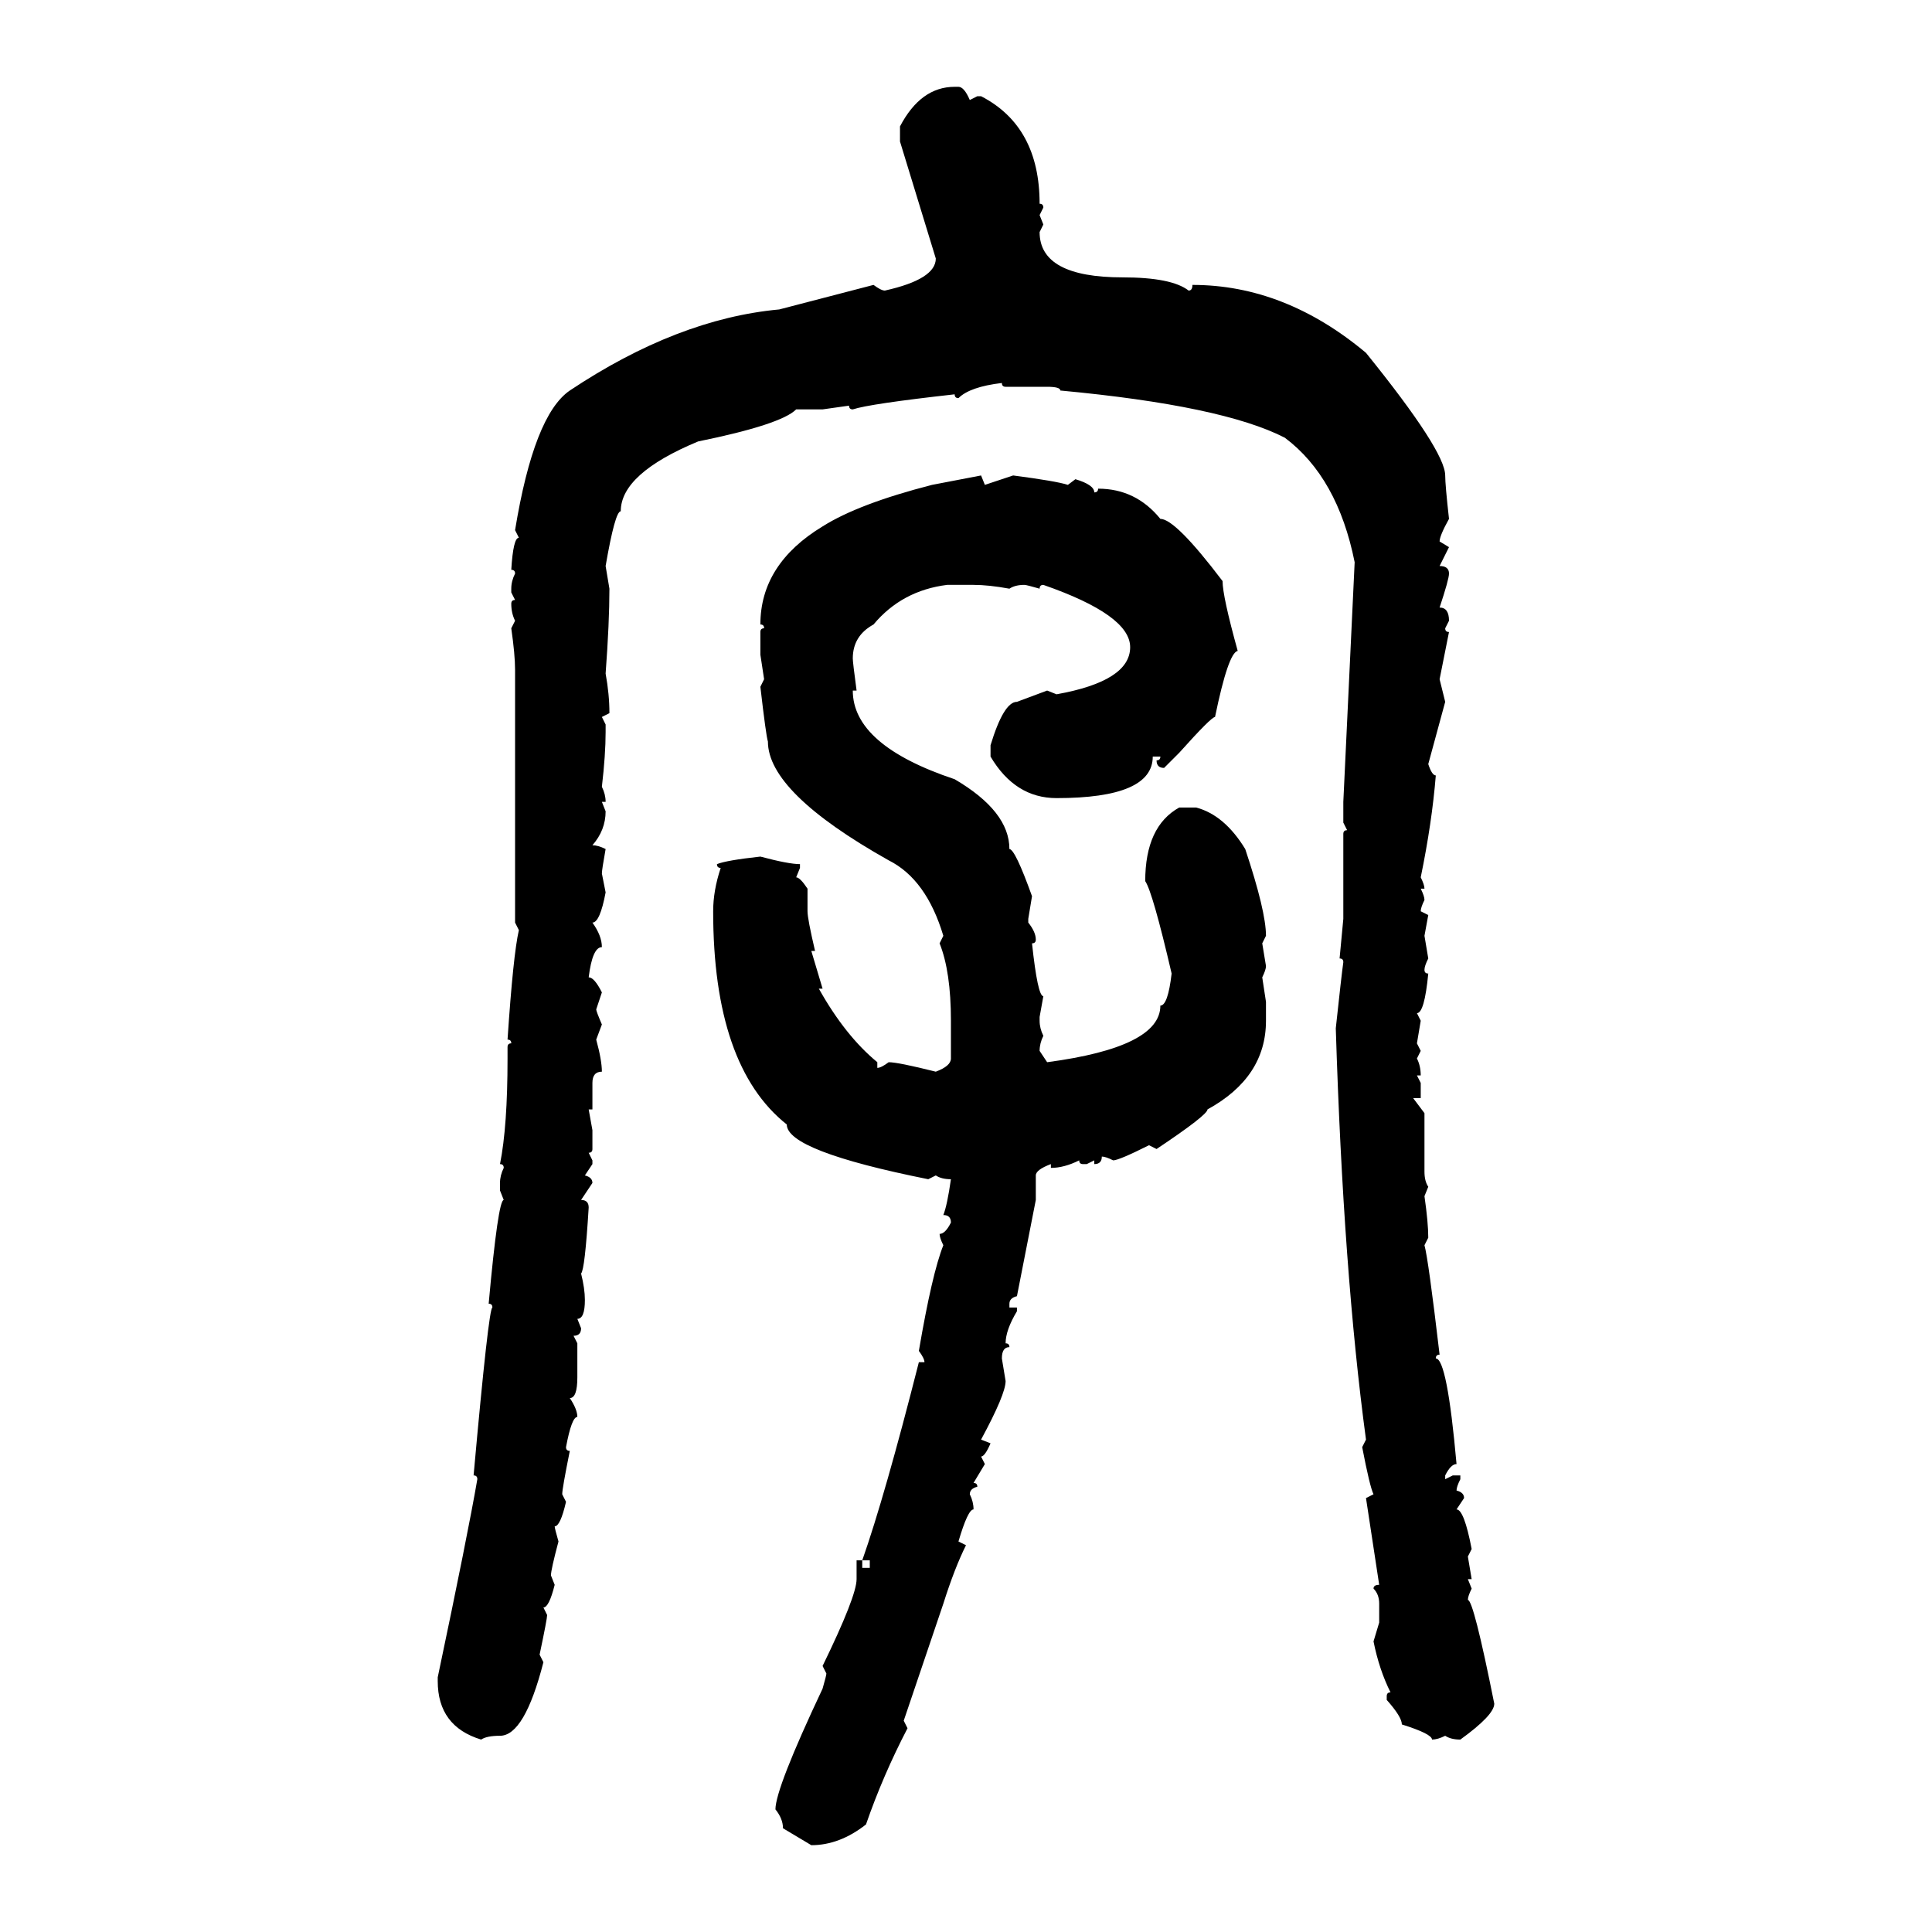 <svg xmlns="http://www.w3.org/2000/svg" xmlns:xlink="http://www.w3.org/1999/xlink" width="300" height="300"><path d="M148.24 13.48L148.24 13.48L148.83 13.48Q149.71 13.48 150.59 15.53L150.59 15.53L151.76 14.94L152.34 14.94Q161.43 19.63 161.43 31.64L161.43 31.64Q162.01 31.64 162.01 32.23L162.01 32.23L161.43 33.40L162.01 34.86L161.43 36.04Q161.43 43.07 174.32 43.07L174.32 43.07Q181.93 43.07 184.57 45.12L184.57 45.12Q185.16 45.12 185.16 44.24L185.16 44.24Q199.51 44.24 212.11 54.79L212.11 54.79Q224.41 70.02 224.41 73.83L224.41 73.83Q224.41 75.29 225 80.57L225 80.57Q223.54 83.20 223.54 84.08L223.54 84.08L225 84.96L223.54 87.89Q225 87.89 225 89.06L225 89.06Q225 89.94 223.54 94.34L223.54 94.34Q225 94.34 225 96.39L225 96.39L224.41 97.56Q224.41 98.14 225 98.14L225 98.14L223.54 105.47L224.41 108.98L221.78 118.65Q222.36 120.41 222.95 120.41L222.95 120.41Q222.36 127.73 220.61 136.23L220.61 136.23Q221.19 137.40 221.19 137.99L221.19 137.99L220.61 137.99Q221.19 139.16 221.19 139.75L221.19 139.75Q220.61 140.92 220.61 141.50L220.61 141.50L221.78 142.09L221.19 145.31L221.78 148.83Q221.19 150 221.19 150.59L221.19 150.59Q221.19 151.17 221.78 151.17L221.78 151.17Q221.19 157.32 220.02 157.32L220.02 157.32L220.61 158.50L220.02 162.01L220.61 163.18L220.02 164.36Q220.61 165.53 220.61 166.99L220.61 166.99L220.02 166.99L220.61 168.16L220.61 170.51L219.43 170.51L221.19 172.85L221.19 181.93Q221.19 183.40 221.78 184.28L221.78 184.28L221.19 185.74Q221.78 189.84 221.78 192.19L221.78 192.19L221.19 193.36Q221.78 195.41 223.54 210.35L223.54 210.35Q222.95 210.35 222.95 210.94L222.95 210.94Q224.71 210.94 226.17 227.34L226.17 227.34Q225.29 227.34 224.41 229.10L224.41 229.10L224.41 229.69L225.59 229.10L226.76 229.10L226.76 229.69Q226.17 230.86 226.17 231.45L226.17 231.45Q227.34 231.74 227.34 232.62L227.34 232.62L226.17 234.38Q227.34 234.38 228.52 240.53L228.52 240.53L227.93 241.70L228.52 245.21L227.93 245.21L228.52 246.68Q227.93 247.85 227.93 248.44L227.93 248.44Q228.81 248.44 232.03 264.55L232.03 264.55Q232.03 266.31 226.76 270.12L226.76 270.12Q225.29 270.12 224.41 269.53L224.41 269.53Q223.24 270.12 222.36 270.12L222.36 270.12Q222.36 269.24 217.68 267.77L217.68 267.77Q217.68 266.60 215.33 263.96L215.33 263.96L215.33 263.38Q215.33 262.79 215.92 262.79L215.92 262.79Q214.16 259.28 213.28 254.88L213.28 254.88L214.16 251.95L214.16 249.02Q214.16 247.56 213.28 246.68L213.28 246.68Q213.28 246.09 214.16 246.09L214.16 246.09L212.11 232.62L213.28 232.03Q212.70 230.86 211.52 224.71L211.52 224.71L212.11 223.54Q208.59 197.46 207.42 159.67L207.42 159.67Q208.30 151.46 208.59 149.41L208.59 149.41Q208.59 148.83 208.01 148.83L208.01 148.83L208.59 142.68L208.59 129.49Q208.59 128.91 209.18 128.91L209.18 128.91L208.59 127.73L208.59 124.51L210.35 87.30Q207.71 74.12 199.51 67.97L199.51 67.97Q189.84 62.99 164.65 60.64L164.65 60.64Q164.65 60.06 162.60 60.06L162.60 60.06L156.15 60.06Q155.57 60.06 155.57 59.47L155.57 59.47Q150.59 60.06 148.83 61.82L148.83 61.82Q148.24 61.82 148.24 61.23L148.24 61.23Q135.06 62.70 132.42 63.57L132.42 63.57Q131.84 63.57 131.84 62.99L131.84 62.99L127.73 63.57L123.63 63.57Q121.29 65.92 108.40 68.55L108.40 68.55Q96.39 73.54 96.39 79.39L96.39 79.39Q95.51 79.39 94.04 87.89L94.04 87.89L94.63 91.41Q94.63 96.68 94.04 104.59L94.04 104.59Q94.63 107.81 94.63 110.74L94.63 110.74L93.46 111.33L94.04 112.50L94.04 113.67Q94.04 117.19 93.46 122.17L93.46 122.17Q94.04 123.34 94.04 124.51L94.04 124.51L93.46 124.51L94.04 125.98Q94.04 128.91 91.99 131.25L91.99 131.25Q92.87 131.25 94.04 131.84L94.04 131.84Q93.46 135.06 93.46 135.64L93.46 135.64L94.04 138.57Q93.16 143.26 91.99 143.26L91.99 143.26Q93.46 145.31 93.46 147.07L93.46 147.07Q91.99 147.07 91.41 151.76L91.41 151.76Q92.29 151.76 93.46 154.10L93.46 154.10L92.58 156.74Q92.58 157.03 93.46 159.08L93.46 159.08L92.58 161.43Q93.46 164.65 93.46 166.41L93.46 166.41Q91.99 166.41 91.99 168.16L91.99 168.16L91.99 172.27L91.41 172.27L91.99 175.49L91.99 178.42Q91.99 179.00 91.41 179.00L91.41 179.00L91.99 180.18L91.99 180.76L90.82 182.52Q91.99 182.81 91.99 183.69L91.99 183.69L90.23 186.33Q91.41 186.33 91.41 187.50L91.41 187.50Q90.82 197.17 90.23 197.75L90.23 197.75Q90.82 200.10 90.82 201.86L90.82 201.86Q90.82 204.79 89.65 204.79L89.65 204.79L90.23 206.25Q90.23 207.42 89.06 207.42L89.06 207.42L89.65 208.59L89.65 213.87Q89.65 217.09 88.48 217.09L88.48 217.09Q89.65 218.85 89.65 220.02L89.65 220.02Q88.77 220.02 87.89 224.71L87.89 224.71Q87.89 225.29 88.48 225.29L88.48 225.29Q87.30 231.15 87.30 232.03L87.30 232.03L87.89 233.20Q87.01 237.01 86.13 237.01L86.13 237.01Q86.13 237.30 86.72 239.36L86.72 239.36Q85.55 243.75 85.55 244.63L85.55 244.63L86.13 246.09Q85.25 249.61 84.38 249.61L84.38 249.61L84.96 250.78Q84.96 251.37 83.79 256.93L83.79 256.93L84.38 258.11Q81.45 269.53 77.64 269.53L77.64 269.53Q75.59 269.53 74.71 270.12L74.71 270.12Q67.97 268.07 67.97 261.04L67.97 261.04L67.97 260.45Q72.66 238.18 74.12 229.69L74.12 229.69Q74.12 229.10 73.54 229.10L73.54 229.10Q75.88 203.03 76.46 203.03L76.46 203.03Q76.46 202.44 75.88 202.44L75.88 202.44Q77.34 186.33 78.22 186.33L78.22 186.33L77.64 184.86L77.64 183.69Q77.64 182.52 78.22 181.35L78.22 181.35Q78.22 180.76 77.64 180.76L77.64 180.76Q78.81 174.90 78.81 164.36L78.81 164.36L78.81 162.60Q78.81 162.01 79.39 162.01L79.39 162.01Q79.39 161.43 78.81 161.43L78.81 161.43Q79.69 148.24 80.57 144.43L80.57 144.43L79.98 143.26L79.98 104.00Q79.98 101.66 79.39 97.56L79.39 97.56L79.98 96.39Q79.39 95.21 79.39 93.75L79.39 93.75Q79.39 93.16 79.98 93.16L79.98 93.16L79.39 91.99L79.39 91.41Q79.39 90.23 79.98 89.06L79.98 89.06Q79.98 88.48 79.39 88.48L79.39 88.48Q79.69 83.50 80.57 83.50L80.57 83.50L79.98 82.32Q82.91 64.45 88.48 60.64L88.48 60.64Q105.18 49.51 121.00 48.05L121.00 48.05L135.64 44.24Q136.82 45.12 137.40 45.12L137.40 45.12Q145.31 43.36 145.31 40.14L145.31 40.14L139.75 21.97L139.75 19.63Q142.97 13.48 148.24 13.48ZM144.73 75.29L152.34 73.83L152.93 75.29L157.32 73.83Q164.06 74.71 165.82 75.29L165.82 75.29L166.99 74.41Q169.92 75.29 169.92 76.46L169.92 76.46Q170.51 76.46 170.51 75.88L170.51 75.88Q176.37 75.88 180.18 80.57L180.18 80.57Q182.52 80.57 189.84 90.23L189.84 90.23Q189.84 92.58 192.19 101.07L192.19 101.07Q190.72 101.37 188.67 111.33L188.67 111.33Q188.09 111.33 183.11 116.89L183.11 116.89L180.76 119.24Q179.59 119.24 179.59 118.07L179.59 118.07Q180.18 118.07 180.18 117.48L180.18 117.48L179.00 117.48Q179.00 123.93 164.06 123.93L164.06 123.93Q157.62 123.93 153.81 117.48L153.81 117.48L153.81 115.72Q155.86 108.98 157.91 108.98L157.91 108.98L162.60 107.23L164.06 107.81Q175.49 105.76 175.49 100.49L175.49 100.49Q175.49 95.51 162.01 90.82L162.01 90.82Q161.43 90.82 161.43 91.41L161.43 91.41Q159.38 90.82 159.08 90.82L159.08 90.82Q157.62 90.82 156.74 91.41L156.74 91.41Q153.52 90.82 151.17 90.82L151.17 90.82L147.07 90.82Q140.04 91.70 135.64 96.97L135.64 96.97Q132.42 98.73 132.42 102.25L132.42 102.25Q132.42 102.83 133.01 107.23L133.01 107.23L132.42 107.23Q132.42 115.72 148.24 121.00L148.24 121.00Q156.74 125.98 156.74 131.84L156.74 131.84Q157.62 131.84 160.25 139.16L160.25 139.16L159.67 142.68L159.67 143.26Q160.84 144.73 160.84 145.90L160.84 145.90Q160.84 146.48 160.25 146.48L160.25 146.48Q161.13 154.69 162.01 154.69L162.01 154.69L161.43 157.91L161.43 158.50Q161.43 159.67 162.01 160.84L162.01 160.84Q161.43 162.01 161.43 163.18L161.43 163.18L162.60 164.94Q180.18 162.60 180.18 156.15L180.18 156.15Q181.35 156.15 181.93 151.17L181.93 151.17Q179.00 138.57 177.83 136.82L177.83 136.82Q177.83 128.32 183.11 125.39L183.11 125.39L185.74 125.39Q190.14 126.56 193.36 131.84L193.36 131.84Q196.58 141.50 196.58 145.31L196.58 145.31L196.00 146.48L196.58 150Q196.58 150.59 196.00 151.76L196.00 151.76L196.58 155.57L196.58 158.50Q196.58 167.29 187.50 172.27L187.50 172.27Q187.50 173.14 179.59 178.42L179.59 178.42L178.42 177.83Q173.73 180.18 172.85 180.18L172.85 180.18Q171.68 179.59 171.09 179.59L171.09 179.59Q171.09 180.76 169.92 180.76L169.92 180.76L169.92 180.18L168.75 180.76L168.16 180.76Q167.58 180.76 167.58 180.18L167.58 180.18Q165.23 181.35 163.18 181.35L163.18 181.35L163.18 180.76Q160.84 181.64 160.84 182.52L160.84 182.52L160.84 186.33L157.91 201.27Q156.74 201.56 156.74 202.44L156.74 202.44L156.74 203.03L157.91 203.03L157.91 203.61Q156.15 206.54 156.15 208.59L156.15 208.59Q156.74 208.59 156.74 209.18L156.74 209.18Q155.57 209.18 155.57 210.94L155.57 210.94L156.15 214.45Q156.15 216.50 152.34 223.54L152.34 223.54L153.81 224.12Q152.93 226.17 152.34 226.17L152.34 226.17L152.93 227.34L151.17 230.27Q151.76 230.27 151.76 230.86L151.76 230.86Q150.59 231.15 150.59 232.03L150.59 232.03Q151.17 233.20 151.17 234.38L151.17 234.38Q150.29 234.38 148.83 239.36L148.83 239.36L150 239.94Q148.24 243.46 146.48 249.02L146.48 249.02L140.33 267.19L140.92 268.36Q137.11 275.68 134.47 283.30L134.47 283.30Q130.37 286.52 125.98 286.52L125.98 286.52L121.58 283.89Q121.58 282.42 120.41 280.96L120.41 280.96Q120.41 277.73 127.73 262.21L127.73 262.21Q128.32 260.16 128.32 259.86L128.32 259.86L127.73 258.69Q133.01 247.85 133.01 245.21L133.01 245.21L133.01 242.29L133.89 242.29L133.89 243.46L135.06 243.46L135.06 242.29L133.89 242.29Q137.40 232.32 142.68 211.52L142.68 211.52L143.55 211.52Q143.55 210.94 142.68 209.77L142.68 209.77Q144.73 197.75 146.48 193.36L146.48 193.36Q145.90 192.19 145.90 191.60L145.90 191.60Q146.78 191.60 147.66 189.84L147.66 189.84Q147.66 188.67 146.48 188.67L146.48 188.67Q147.07 187.21 147.66 183.11L147.66 183.11Q146.19 183.11 145.31 182.52L145.31 182.52L144.14 183.11Q122.17 178.71 122.17 174.61L122.17 174.61Q110.74 165.53 110.74 141.50L110.74 141.50Q110.74 138.28 111.91 134.77L111.91 134.77Q111.33 134.77 111.33 134.18L111.33 134.18Q112.79 133.59 118.07 133.01L118.07 133.01Q122.46 134.18 124.22 134.18L124.22 134.18L124.22 134.77L123.63 136.23Q124.22 136.23 125.39 137.99L125.39 137.99L125.39 141.50Q125.39 142.68 126.56 147.66L126.56 147.66L125.98 147.66L127.73 153.52L127.15 153.52Q131.25 160.84 136.23 164.94L136.23 164.94L136.23 165.82Q136.82 165.82 137.99 164.94L137.99 164.94Q139.45 164.94 145.31 166.41L145.31 166.41Q147.66 165.53 147.66 164.36L147.66 164.36L147.66 158.50Q147.66 150.88 145.90 146.48L145.90 146.48L146.48 145.31Q143.85 136.52 137.99 133.59L137.99 133.59Q119.24 123.05 119.24 115.14L119.24 115.14Q118.95 114.26 118.07 106.64L118.07 106.64L118.65 105.47L118.07 101.66L118.07 98.14Q118.07 97.56 118.65 97.56L118.65 97.56Q118.65 96.97 118.07 96.97L118.07 96.97Q118.07 87.60 127.73 81.74L127.73 81.74Q133.30 78.22 144.73 75.29L144.73 75.29Z"/></svg>